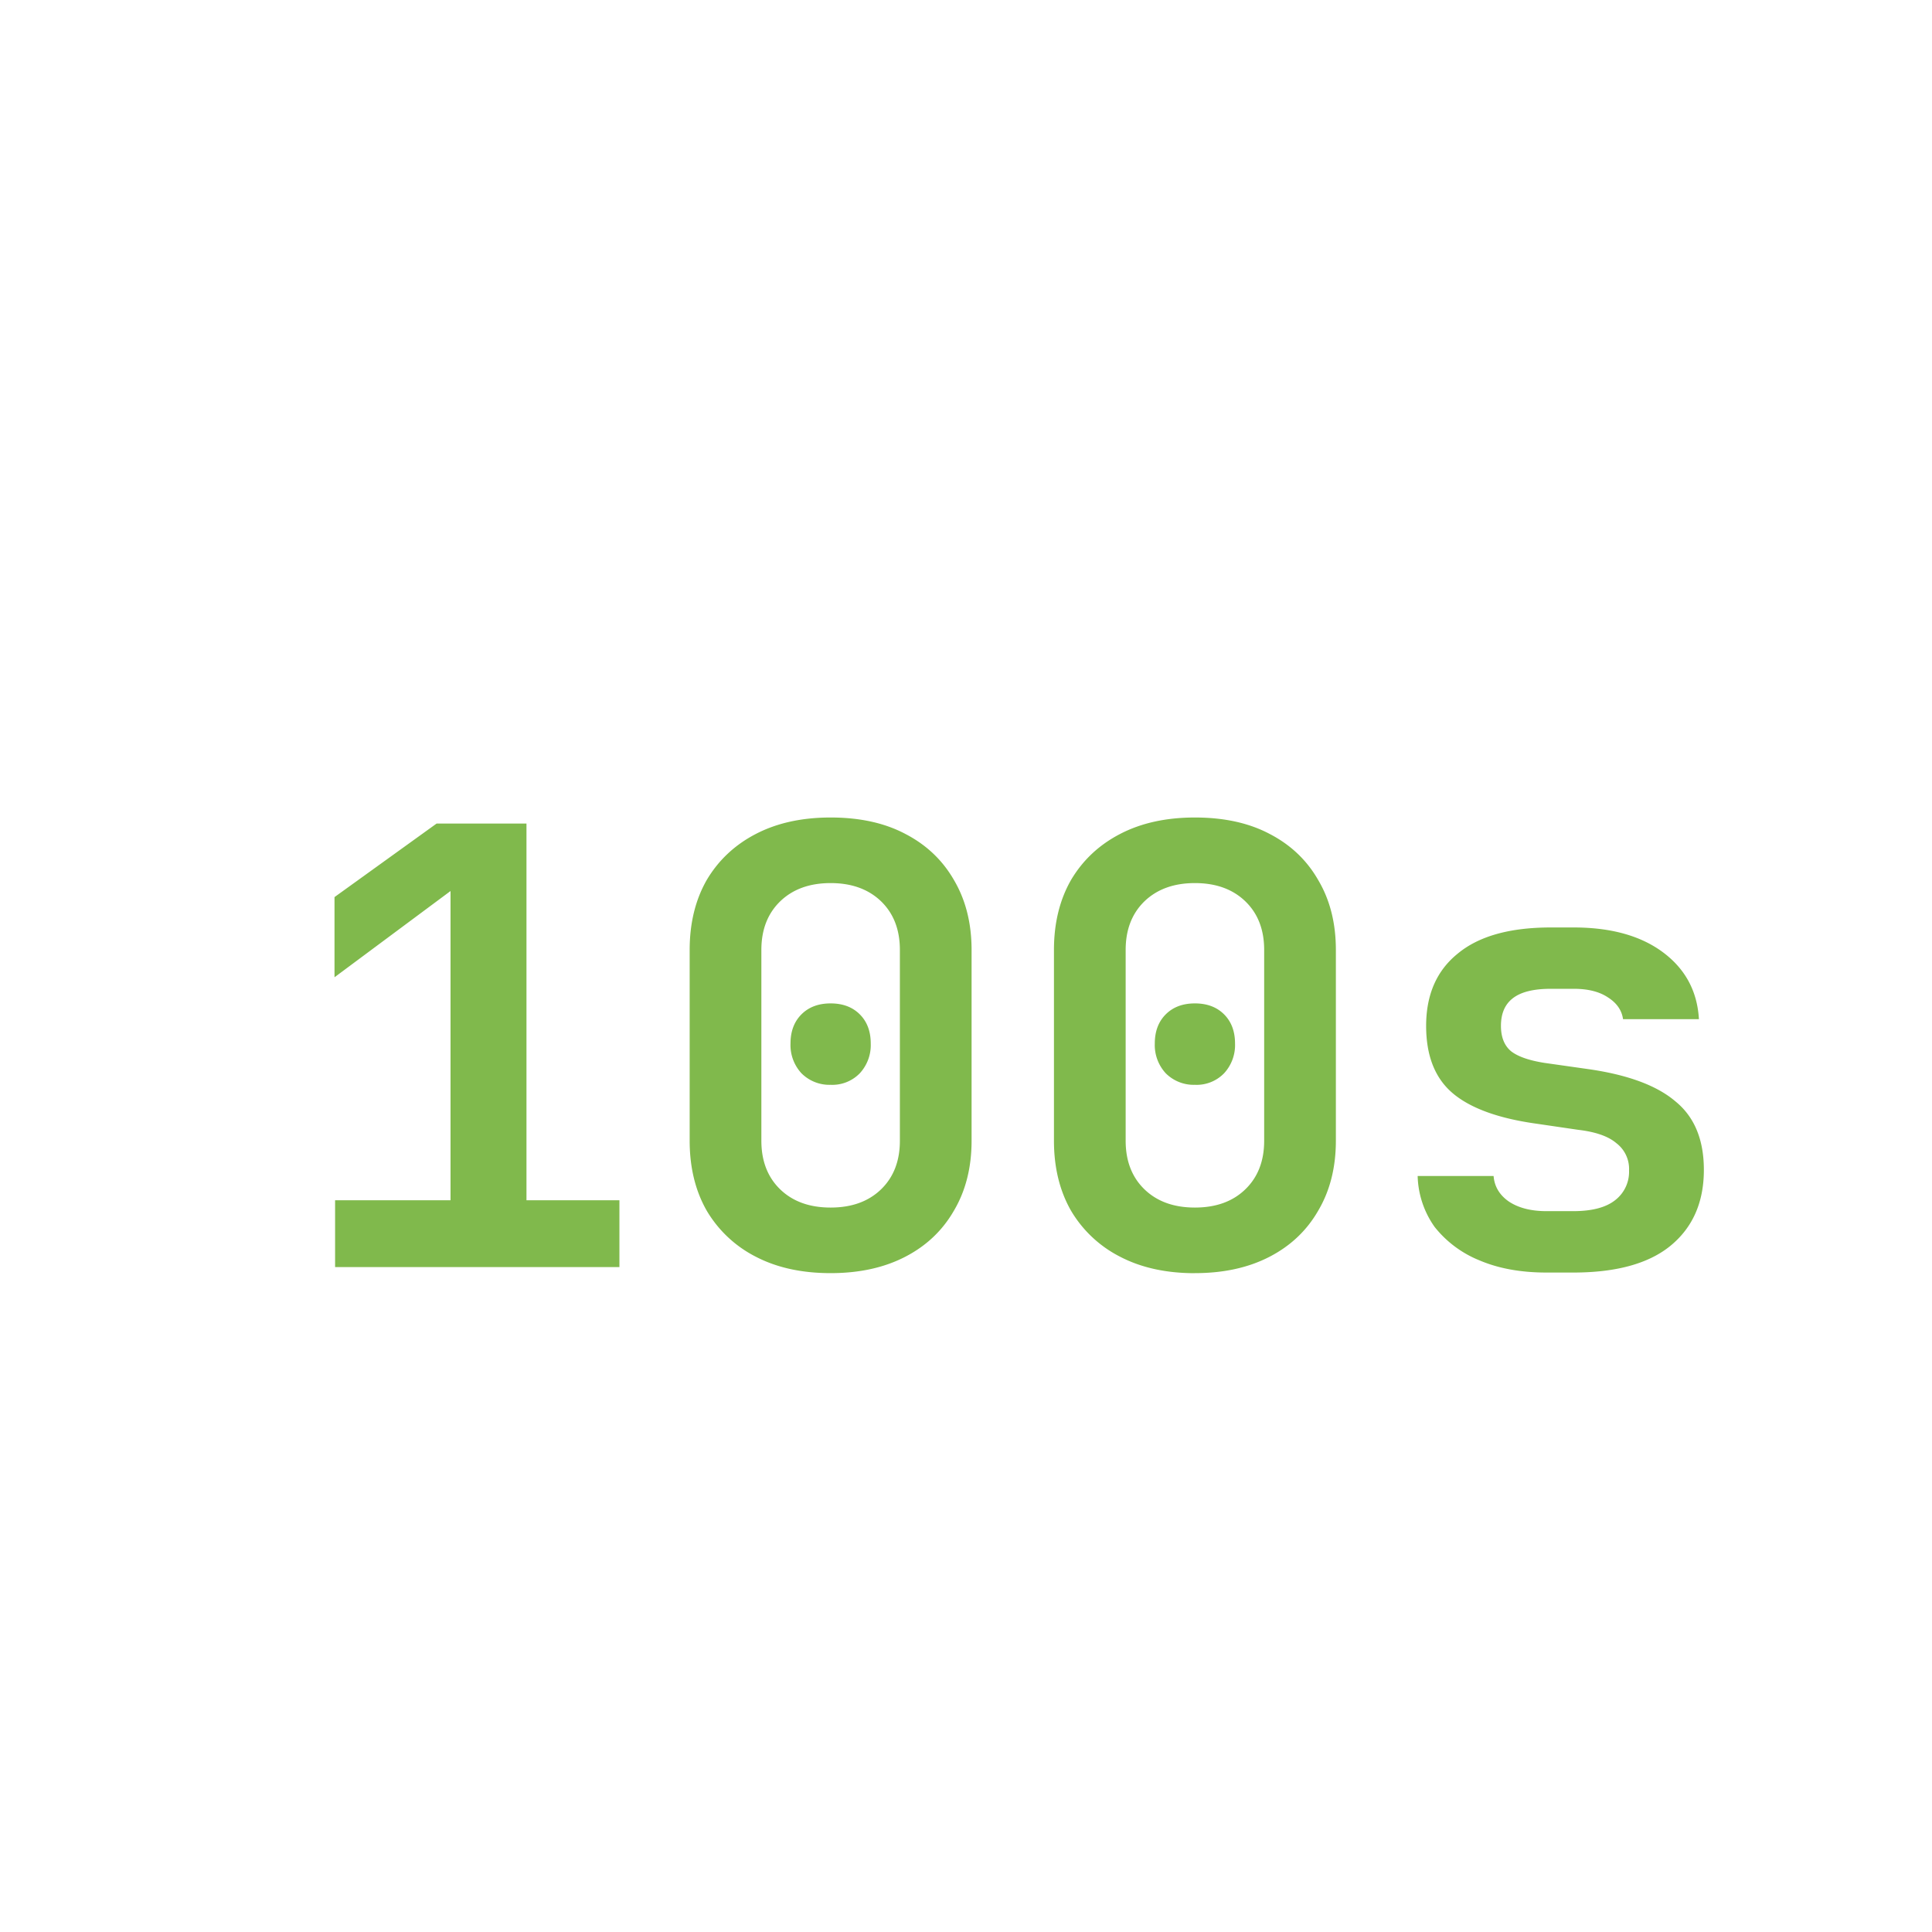 <svg width="36" height="36" fill="none" xmlns="http://www.w3.org/2000/svg"><g filter="url(#a)"><path d="M5.011 22.377v-1.245h2.151V15.37L5 16.977v-1.494l1.902-1.37h1.675v7.019h1.732v1.245H5.011zm9.234.113c-.536 0-1-.101-1.393-.305a2.242 2.242 0 0 1-.917-.86c-.211-.37-.317-.804-.317-1.302v-3.555c0-.498.106-.932.317-1.302.219-.37.525-.657.917-.86.393-.204.857-.306 1.393-.306.543 0 1.007.102 1.392.306.392.203.694.49.906.86.218.37.328.804.328 1.302v3.555c0 .498-.11.932-.328 1.301-.212.37-.514.657-.906.86-.393.204-.857.306-1.393.306zm0-1.222c.392 0 .705-.113.94-.34.233-.226.35-.528.35-.905v-3.555c0-.378-.117-.68-.35-.906-.235-.226-.548-.34-.94-.34-.393 0-.706.114-.94.34-.234.227-.351.528-.351.906v3.555c0 .377.117.679.35.905.235.227.548.34.94.34zm0-2.287a.736.736 0 0 1-.544-.215.774.774 0 0 1-.204-.555c0-.226.068-.407.204-.543.136-.136.317-.204.543-.204.227 0 .408.068.544.204.136.136.204.317.204.543a.774.774 0 0 1-.204.555.713.713 0 0 1-.543.215zm6.787 3.51c-.535 0-1-.102-1.392-.306a2.242 2.242 0 0 1-.917-.86c-.211-.37-.317-.804-.317-1.302v-3.555c0-.498.106-.932.317-1.302.219-.37.524-.657.917-.86.392-.204.857-.306 1.392-.306.544 0 1.008.102 1.393.306.392.203.694.49.905.86.22.37.329.804.329 1.302v3.555c0 .498-.11.932-.328 1.301-.212.37-.514.657-.906.86-.393.204-.857.306-1.393.306zm0-1.223c.393 0 .706-.113.94-.34.234-.226.351-.528.351-.905v-3.555c0-.378-.117-.68-.351-.906-.234-.226-.547-.34-.94-.34-.392 0-.705.114-.94.34-.233.227-.35.528-.35.906v3.555c0 .377.117.679.35.905.235.227.548.34.94.34zm0-2.287a.736.736 0 0 1-.543-.215.774.774 0 0 1-.204-.555c0-.226.068-.407.204-.543.136-.136.317-.204.543-.204.227 0 .408.068.544.204.136.136.204.317.204.543a.774.774 0 0 1-.204.555.713.713 0 0 1-.544.215zm6.55 3.498c-.475 0-.89-.075-1.245-.226a2.039 2.039 0 0 1-.837-.623 1.708 1.708 0 0 1-.317-.95h1.415c.015.195.11.354.283.475.18.12.415.18.702.18h.498c.347 0 .607-.067.78-.203a.667.667 0 0 0 .261-.555.603.603 0 0 0-.238-.51c-.15-.128-.388-.21-.713-.248l-.77-.113c-.709-.098-1.23-.287-1.562-.566-.332-.28-.498-.699-.498-1.257 0-.581.196-1.03.589-1.347.392-.325.97-.487 1.732-.487h.43c.694 0 1.25.155 1.664.464.415.31.638.725.668 1.245H29.01c-.023-.166-.117-.302-.283-.407-.159-.106-.37-.159-.634-.159h-.43c-.325 0-.562.06-.713.181-.144.114-.215.284-.215.51 0 .211.064.37.192.475.128.098.336.17.623.215l.803.114c.74.105 1.283.305 1.63.6.355.287.533.713.533 1.279 0 .604-.208 1.075-.623 1.415-.407.332-1.011.498-1.811.498h-.498z" fill="#80B94C"/></g><defs><filter id="a" x="5" y="14" width="26.747" height="9.723" filterUnits="userSpaceOnUse" color-interpolation-filters="sRGB"><feFlood flood-opacity="0" result="BackgroundImageFix"/><feColorMatrix in="SourceAlpha" values="0 0 0 0 0 0 0 0 0 0 0 0 0 0 0 0 0 0 127 0" result="hardAlpha"/><feOffset dx="1.233" dy="1.233"/><feComposite in2="hardAlpha" operator="out"/><feColorMatrix values="0 0 0 0 0.643 0 0 0 0 0.843 0 0 0 0 0.463 0 0 0 0.3 0"/><feBlend in2="BackgroundImageFix" result="effect1_dropShadow_1645_381"/><feBlend in="SourceGraphic" in2="effect1_dropShadow_1645_381" result="shape"/></filter></defs></svg>
